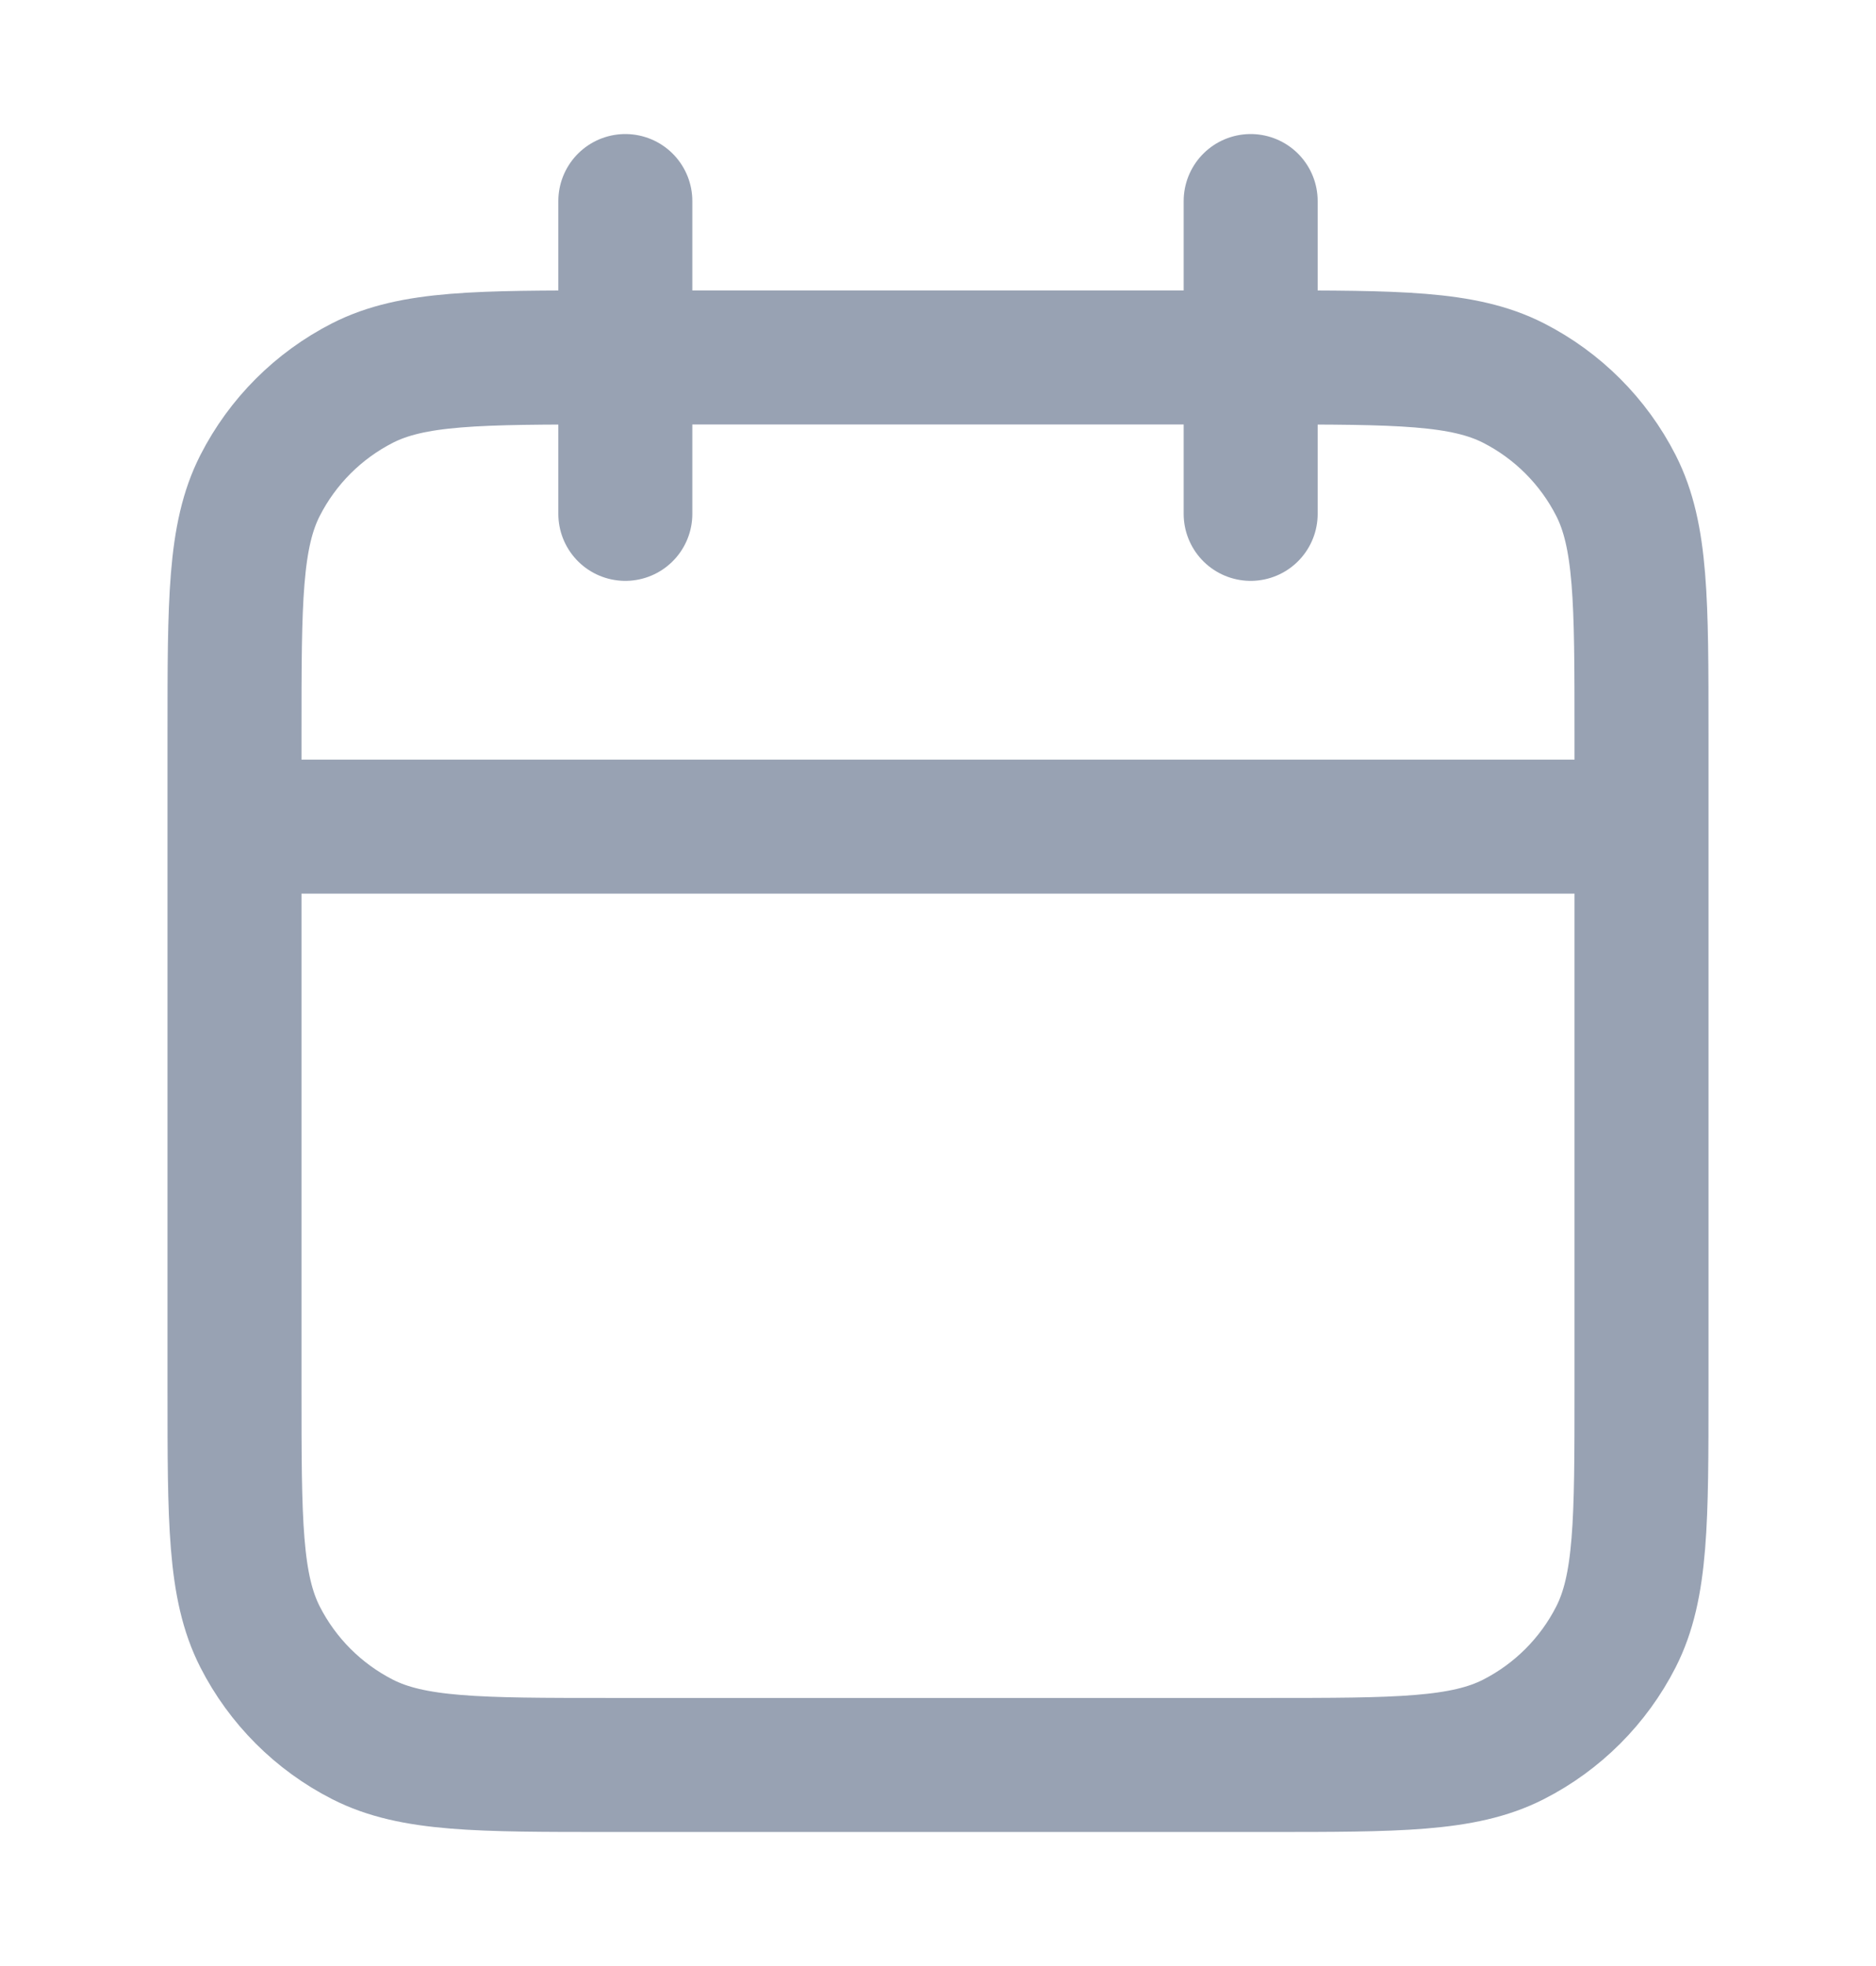 <svg width="21" height="22" viewBox="0 0 21 22" fill="none" xmlns="http://www.w3.org/2000/svg">
<path d="M18.375 9.25H2.625M14 2.25V5.75M7 2.25V5.75M6.825 19.75H14.175C15.645 19.75 16.38 19.75 16.942 19.464C17.436 19.212 17.837 18.811 18.089 18.317C18.375 17.755 18.375 17.02 18.375 15.55V8.2C18.375 6.73 18.375 5.995 18.089 5.433C17.837 4.939 17.436 4.538 16.942 4.286C16.38 4 15.645 4 14.175 4H6.825C5.355 4 4.62 4 4.058 4.286C3.564 4.538 3.163 4.939 2.911 5.433C2.625 5.995 2.625 6.73 2.625 8.2V15.55C2.625 17.02 2.625 17.755 2.911 18.317C3.163 18.811 3.564 19.212 4.058 19.464C4.62 19.75 5.355 19.75 6.825 19.75Z" stroke="#98A2B3" stroke-width="1.5" stroke-linecap="round" stroke-linejoin="round"/>
</svg>
